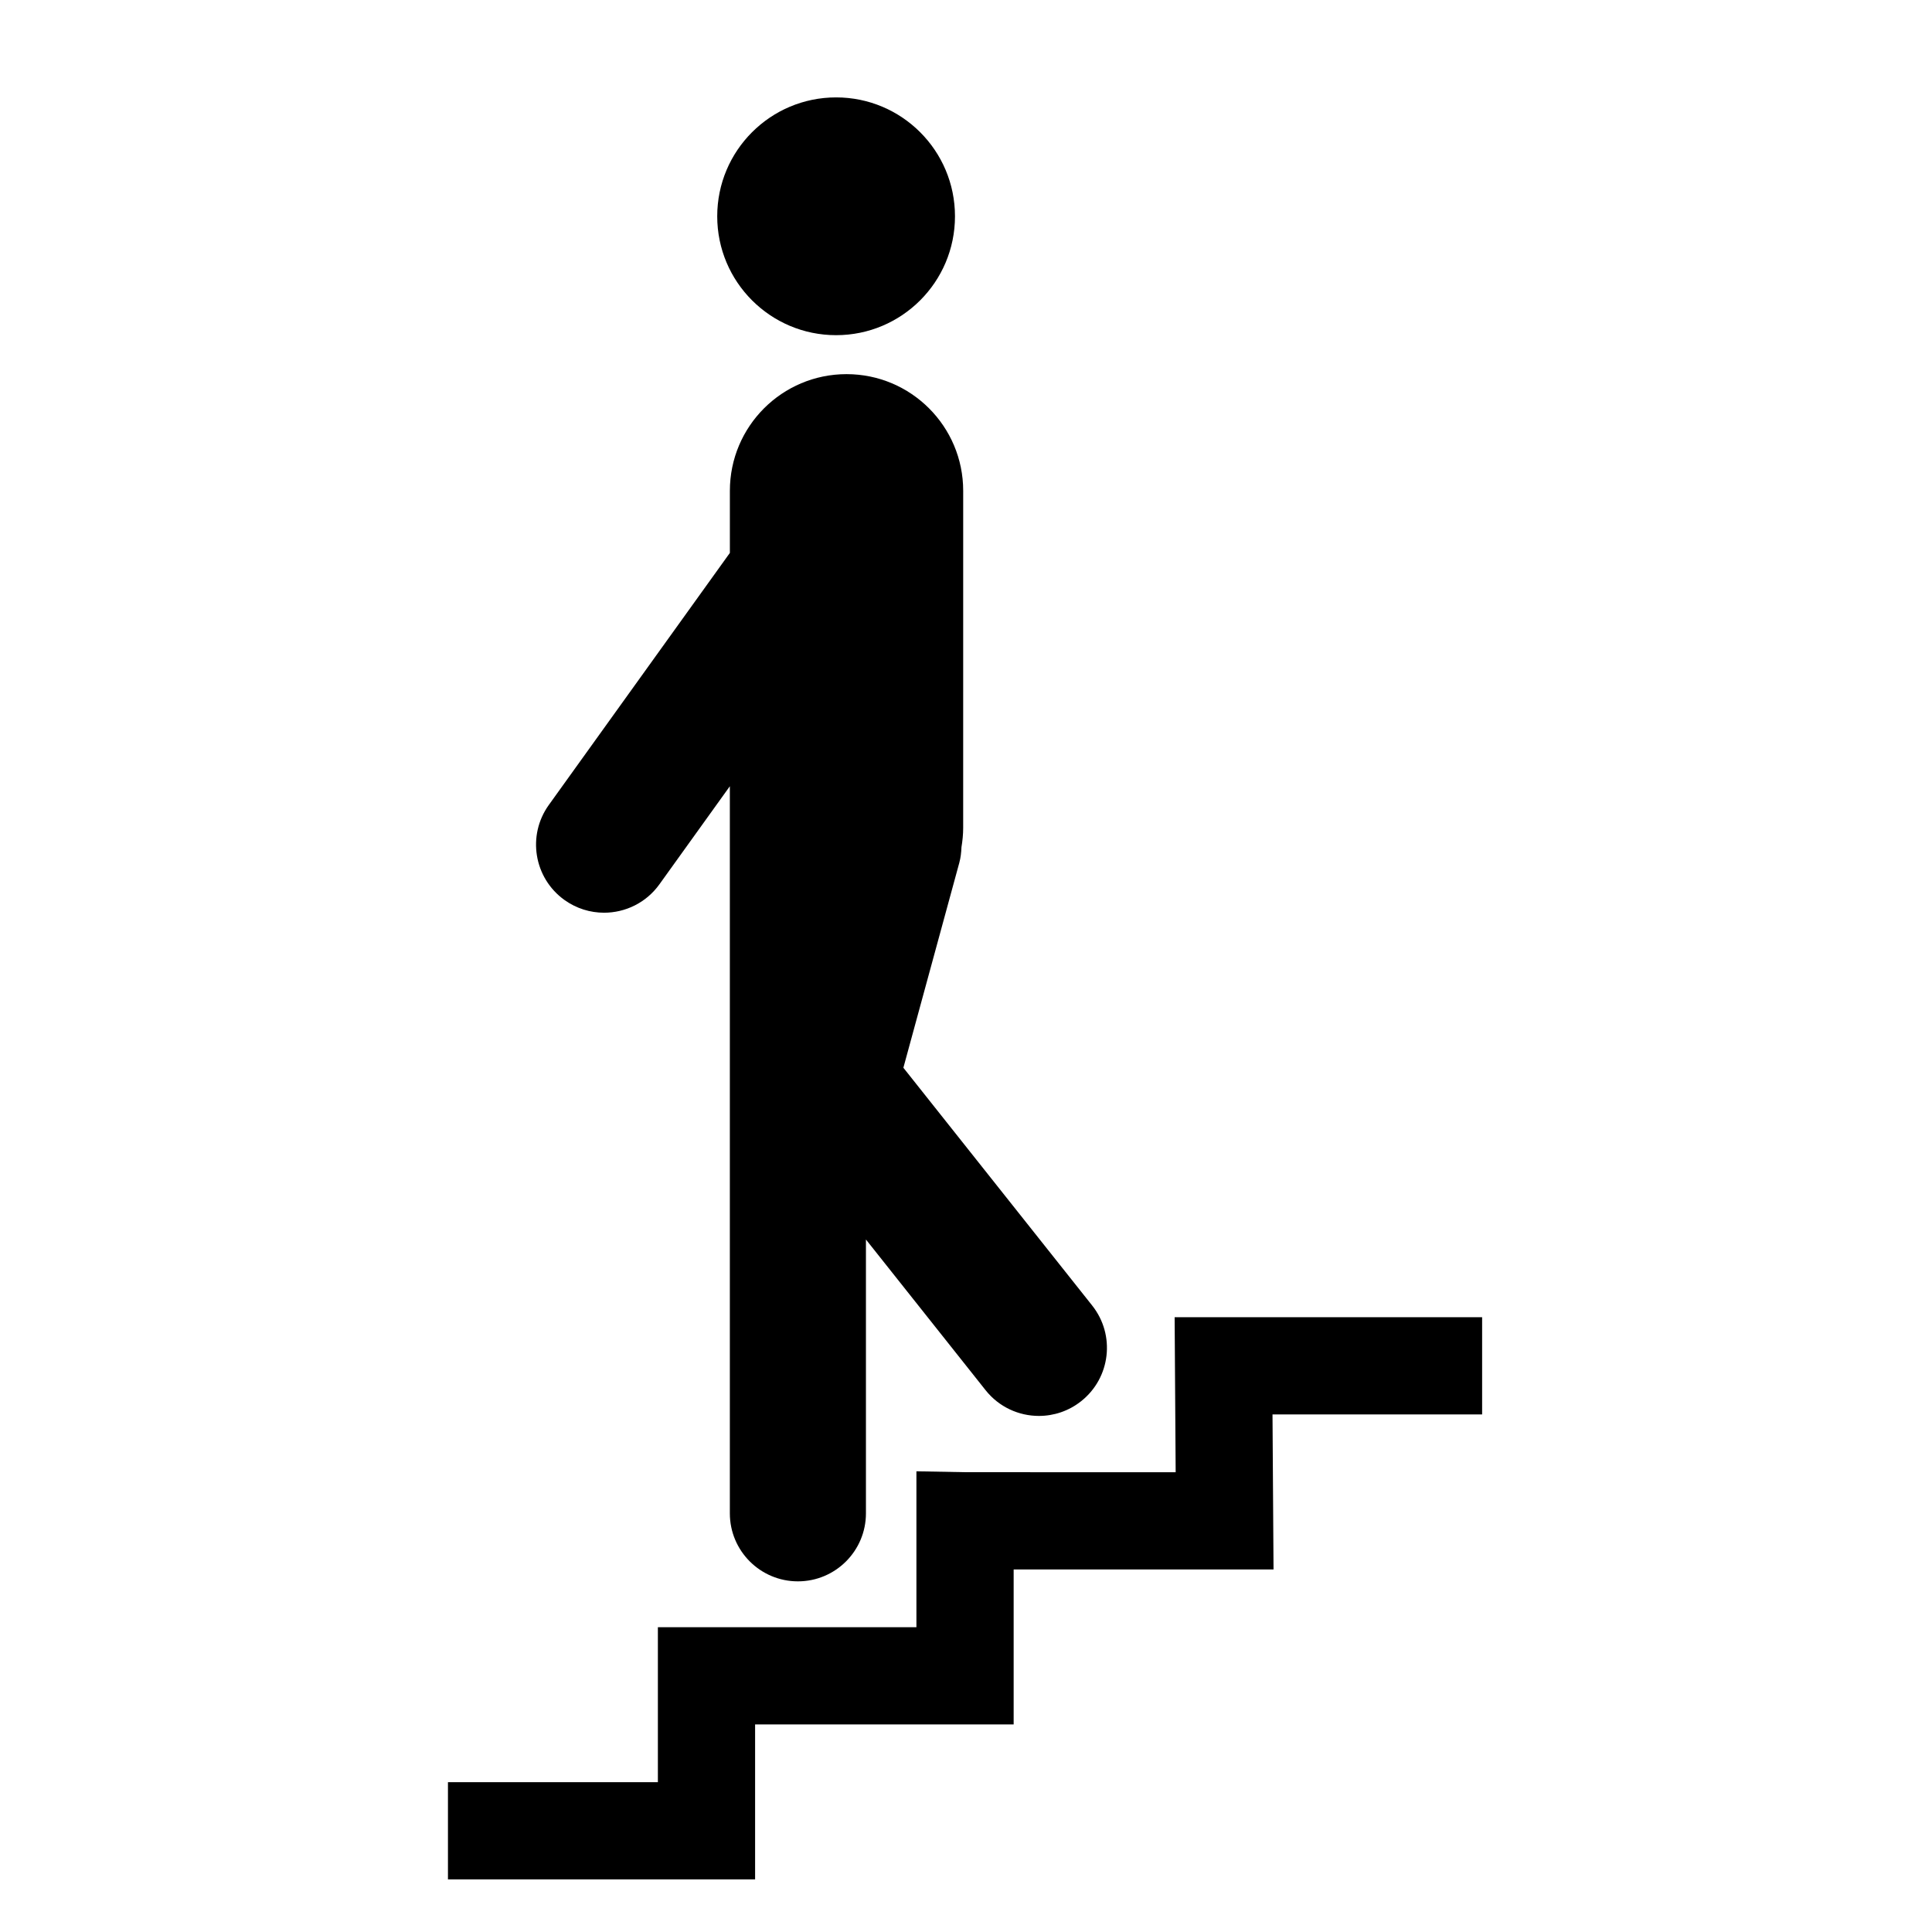 <?xml version="1.0" encoding="UTF-8"?>
<!-- Uploaded to: ICON Repo, www.iconrepo.com, Generator: ICON Repo Mixer Tools -->
<svg fill="#000000" width="800px" height="800px" version="1.1" viewBox="144 144 512 512" xmlns="http://www.w3.org/2000/svg">
 <g>
  <path d="m433.44 489.98-50.035-63.016 14.809-54.281c0.383-1.395 0.535-2.789 0.586-4.168 0.273-1.668 0.453-3.371 0.453-5.121l0.004-89.324c0-17.078-13.844-30.918-30.914-30.918-17.078 0-30.918 13.844-30.918 30.918v16.453l-47.98 66.797c-5.809 8.09-3.961 19.359 4.129 25.172 3.184 2.285 6.863 3.387 10.508 3.387 5.609 0 11.141-2.613 14.664-7.516l18.672-26v192.68c0 9.957 8.074 18.031 18.035 18.031s18.031-8.074 18.031-18.031v-72.559l31.703 39.926c3.559 4.484 8.82 6.824 14.137 6.824 3.934 0 7.887-1.277 11.203-3.914 7.805-6.191 9.109-17.535 2.914-25.336z"/>
  <path d="m397.08 201.32c0 17.398-14.105 31.504-31.504 31.504-17.398 0-31.504-14.105-31.504-31.504 0-17.402 14.105-31.508 31.504-31.508 17.398 0 31.504 14.105 31.504 31.508"/>
  <path d="m344.11 642.06h-81.398v-25.766h55.633v-41.07h68.516v-41.316l13.125 0.242 55.578 0.004-0.273-41.074h81.488v25.762h-55.551l0.273 41.074h-68.871v41.07h-68.52z"/>
 </g>
</svg>